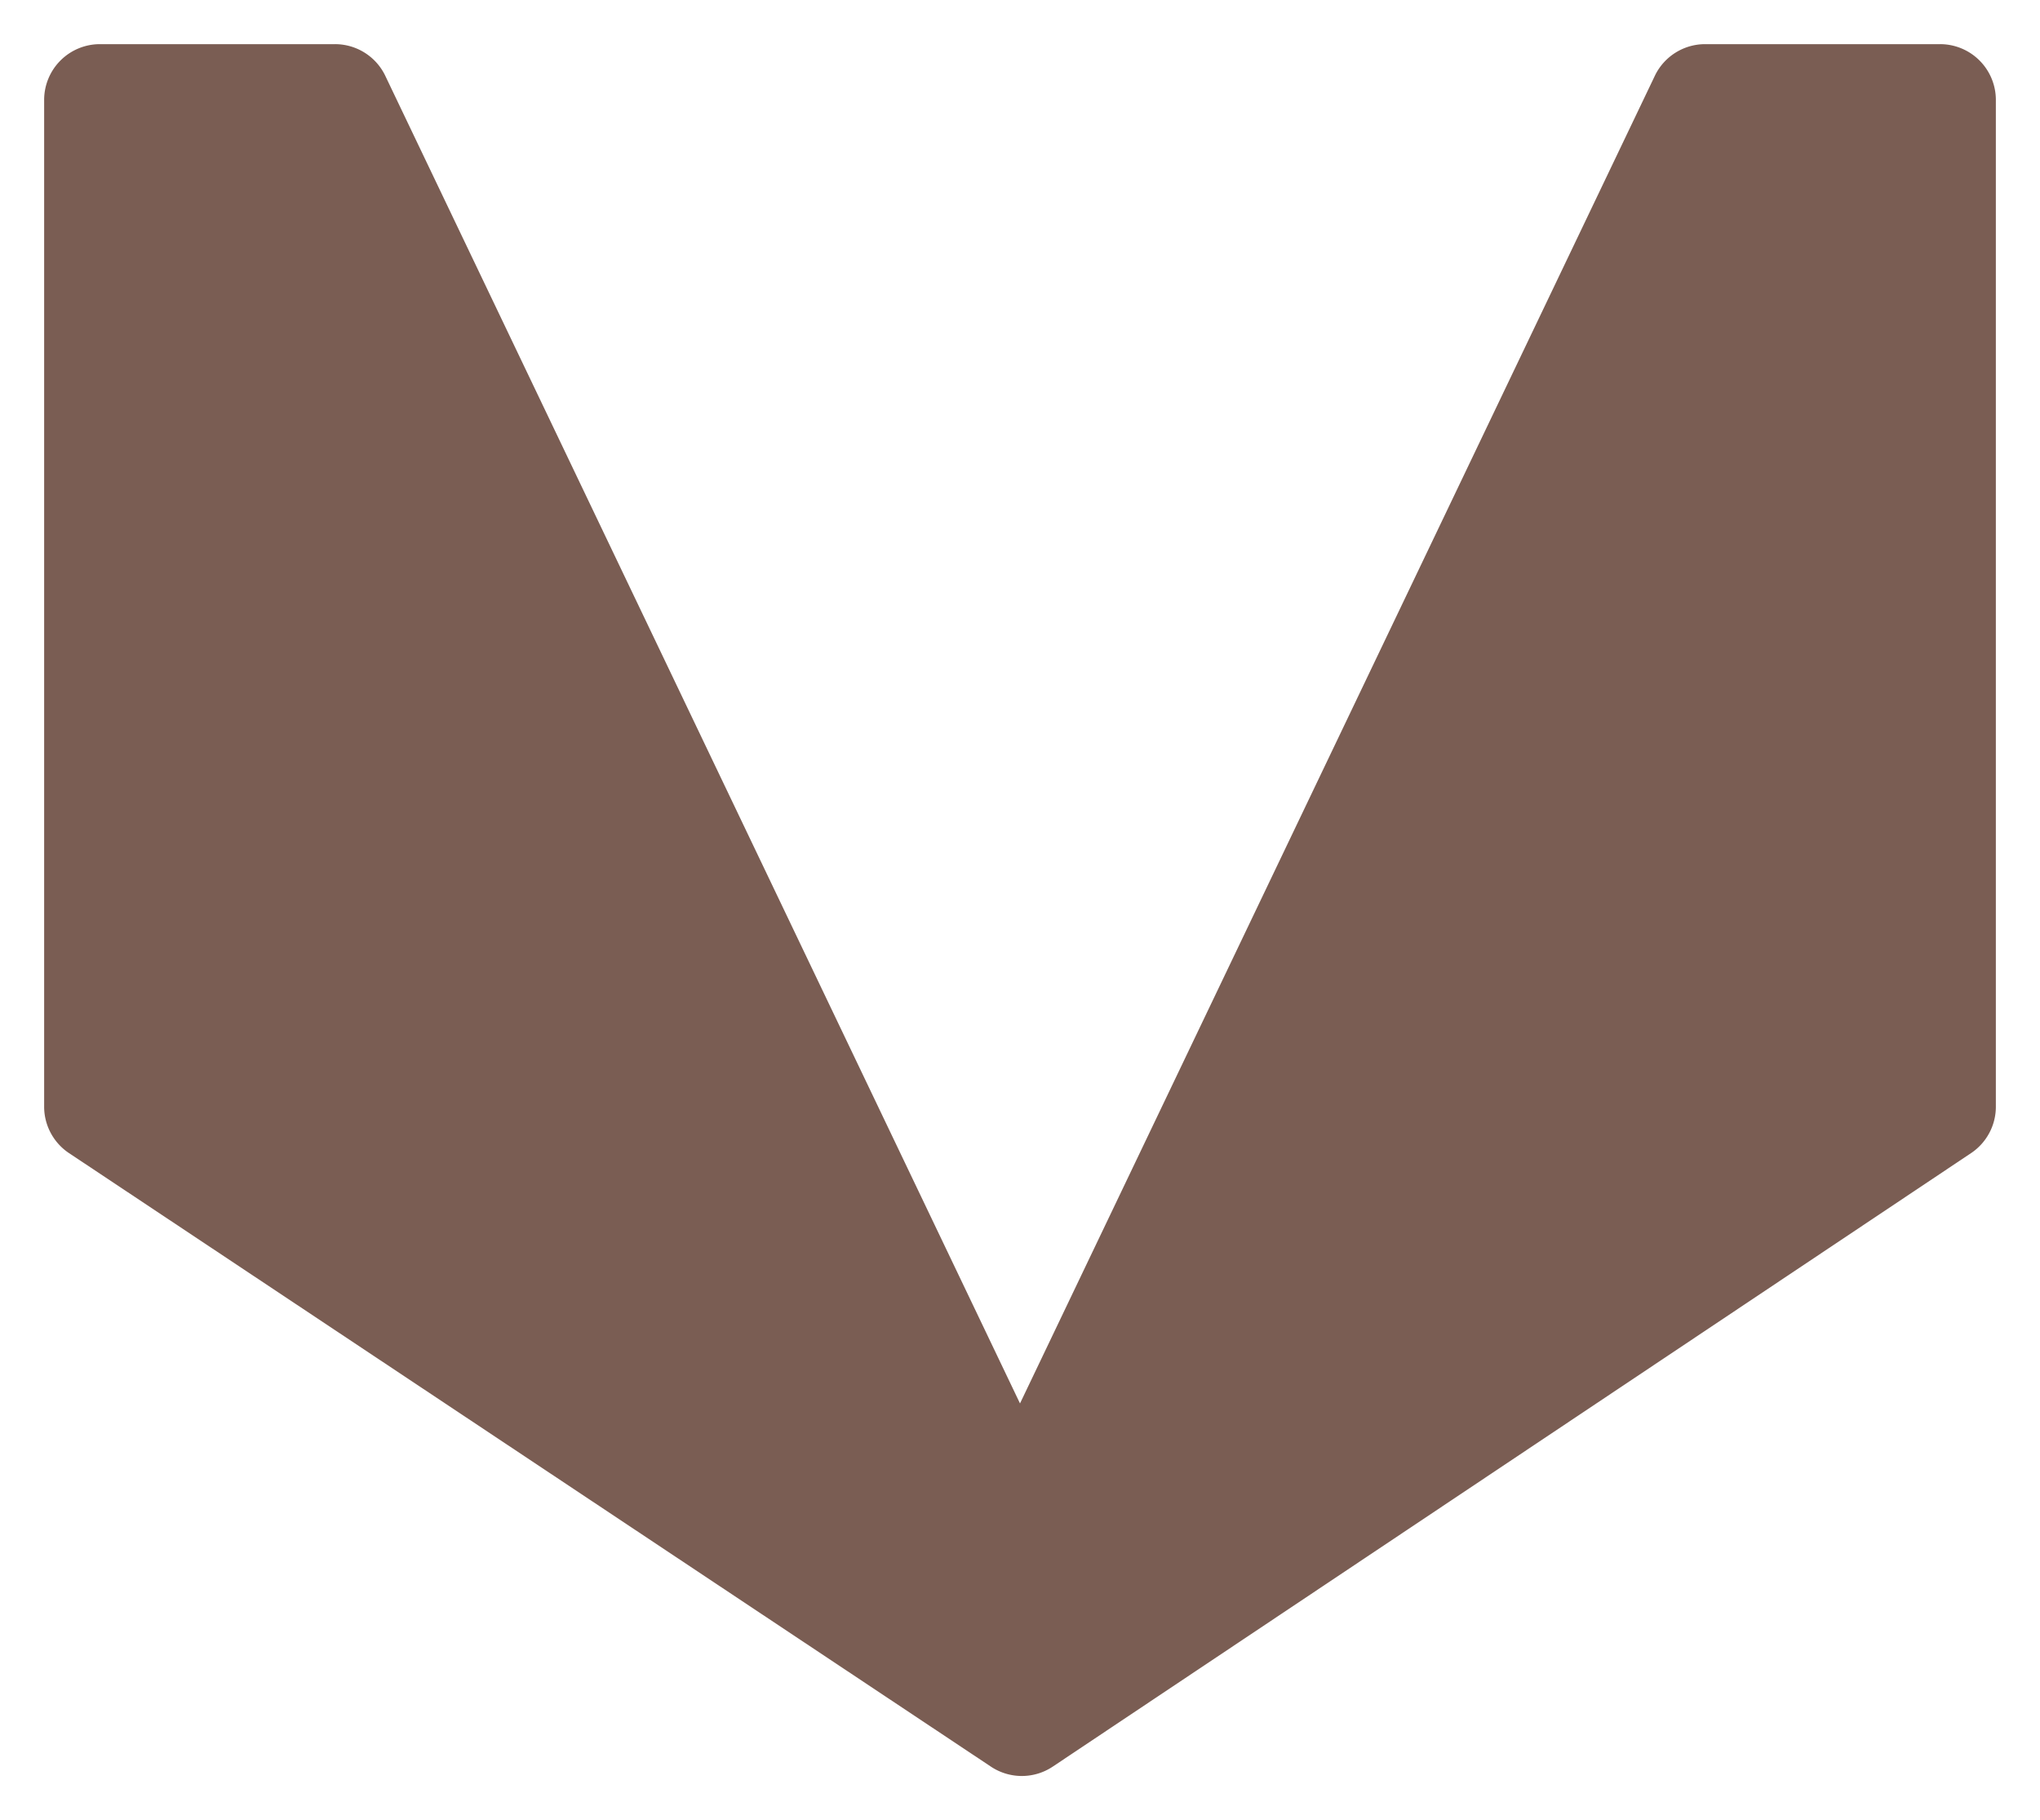 <svg id="Camada_1" data-name="Camada 1" xmlns="http://www.w3.org/2000/svg" viewBox="0 0 2495.23 2225.92"><defs><style>.cls-1{fill:#7a5d53;}</style></defs><path class="cls-1" d="M2373,54H2085.57a68.19,68.19,0,0,0-61,37.77L1247.62,1716.32,470.75,91.64a68.2,68.2,0,0,0-61-37.64H122.21A68.21,68.21,0,0,0,54,122.21v1231.2a68.23,68.23,0,0,0,30.43,56.78L1212.06,2160.5a68.22,68.22,0,0,0,75.67-.07l1123.18-750.24a68.19,68.19,0,0,0,30.32-56.71V122.21A68.2,68.2,0,0,0,2373,54Z"/></svg>